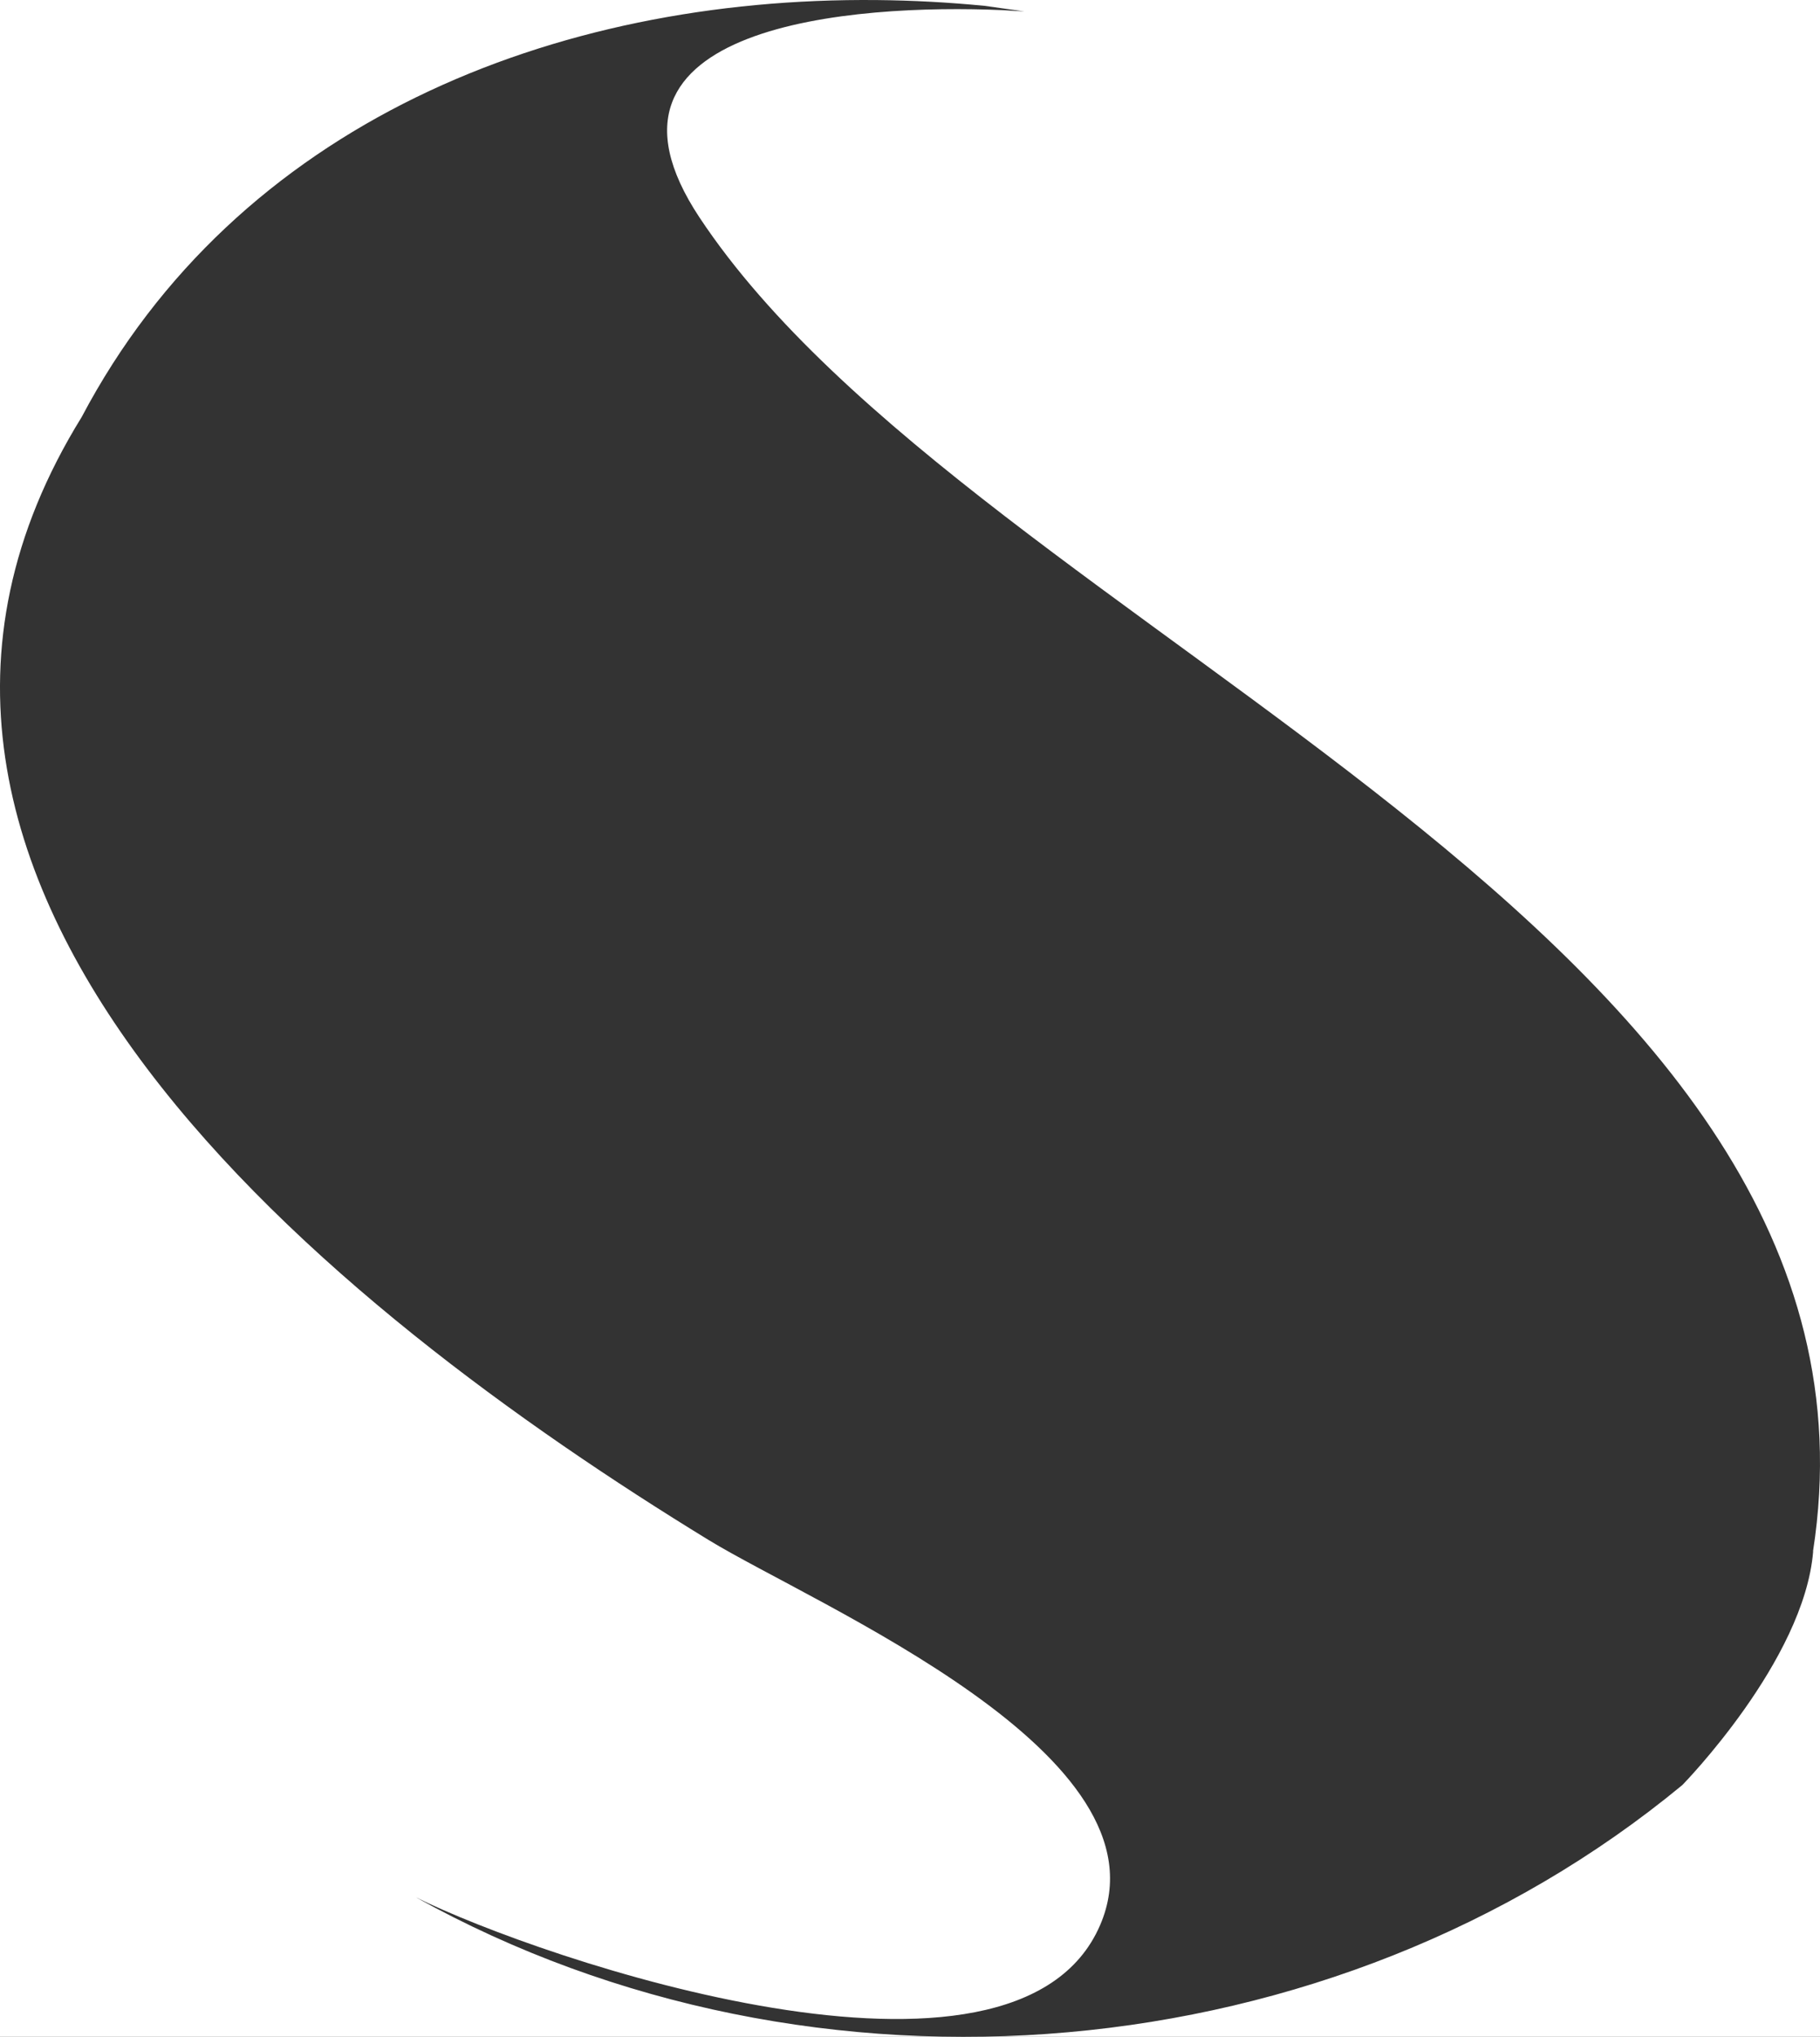 <svg xmlns="http://www.w3.org/2000/svg" xmlns:xlink="http://www.w3.org/1999/xlink" width="1095" height="1225" xml:space="preserve"><rect width="100%" height="100%" fill="#333333" stroke="none"/><defs><clipPath id="clip0"><rect x="2570" y="232" width="1095" height="1225"></rect></clipPath></defs><g clip-path="url(#clip0)" transform="translate(-2570 -232)"><path d="M2570 232 3665 232 3665 1457 2570 1457 2570 232ZM3097.52 232.033C2903.03 230.175 2712.34 306.233 2619.13 482.841 2444.89 764.417 2773.01 1021.51 2996.15 1158.07 3061.42 1197.92 3276.24 1287.23 3231.86 1389.85 3180.98 1507.7 2895.07 1410.2 2820.25 1373.1 3060.05 1506.39 3372.61 1478.67 3582.17 1305.56 3582.17 1305.56 3655.49 1230.83 3660.88 1165.08L3660.81 1164.94C3718.77 791.756 3158.71 615.754 2990.89 362.859 2913.59 246.313 3084.86 234.193 3173 238.092L3186.28 238.873 3162.36 235.507C3140.79 233.408 3119.13 232.24 3097.52 232.033Z" fill="#FFFFFF" fill-rule="evenodd"></path></g></svg>